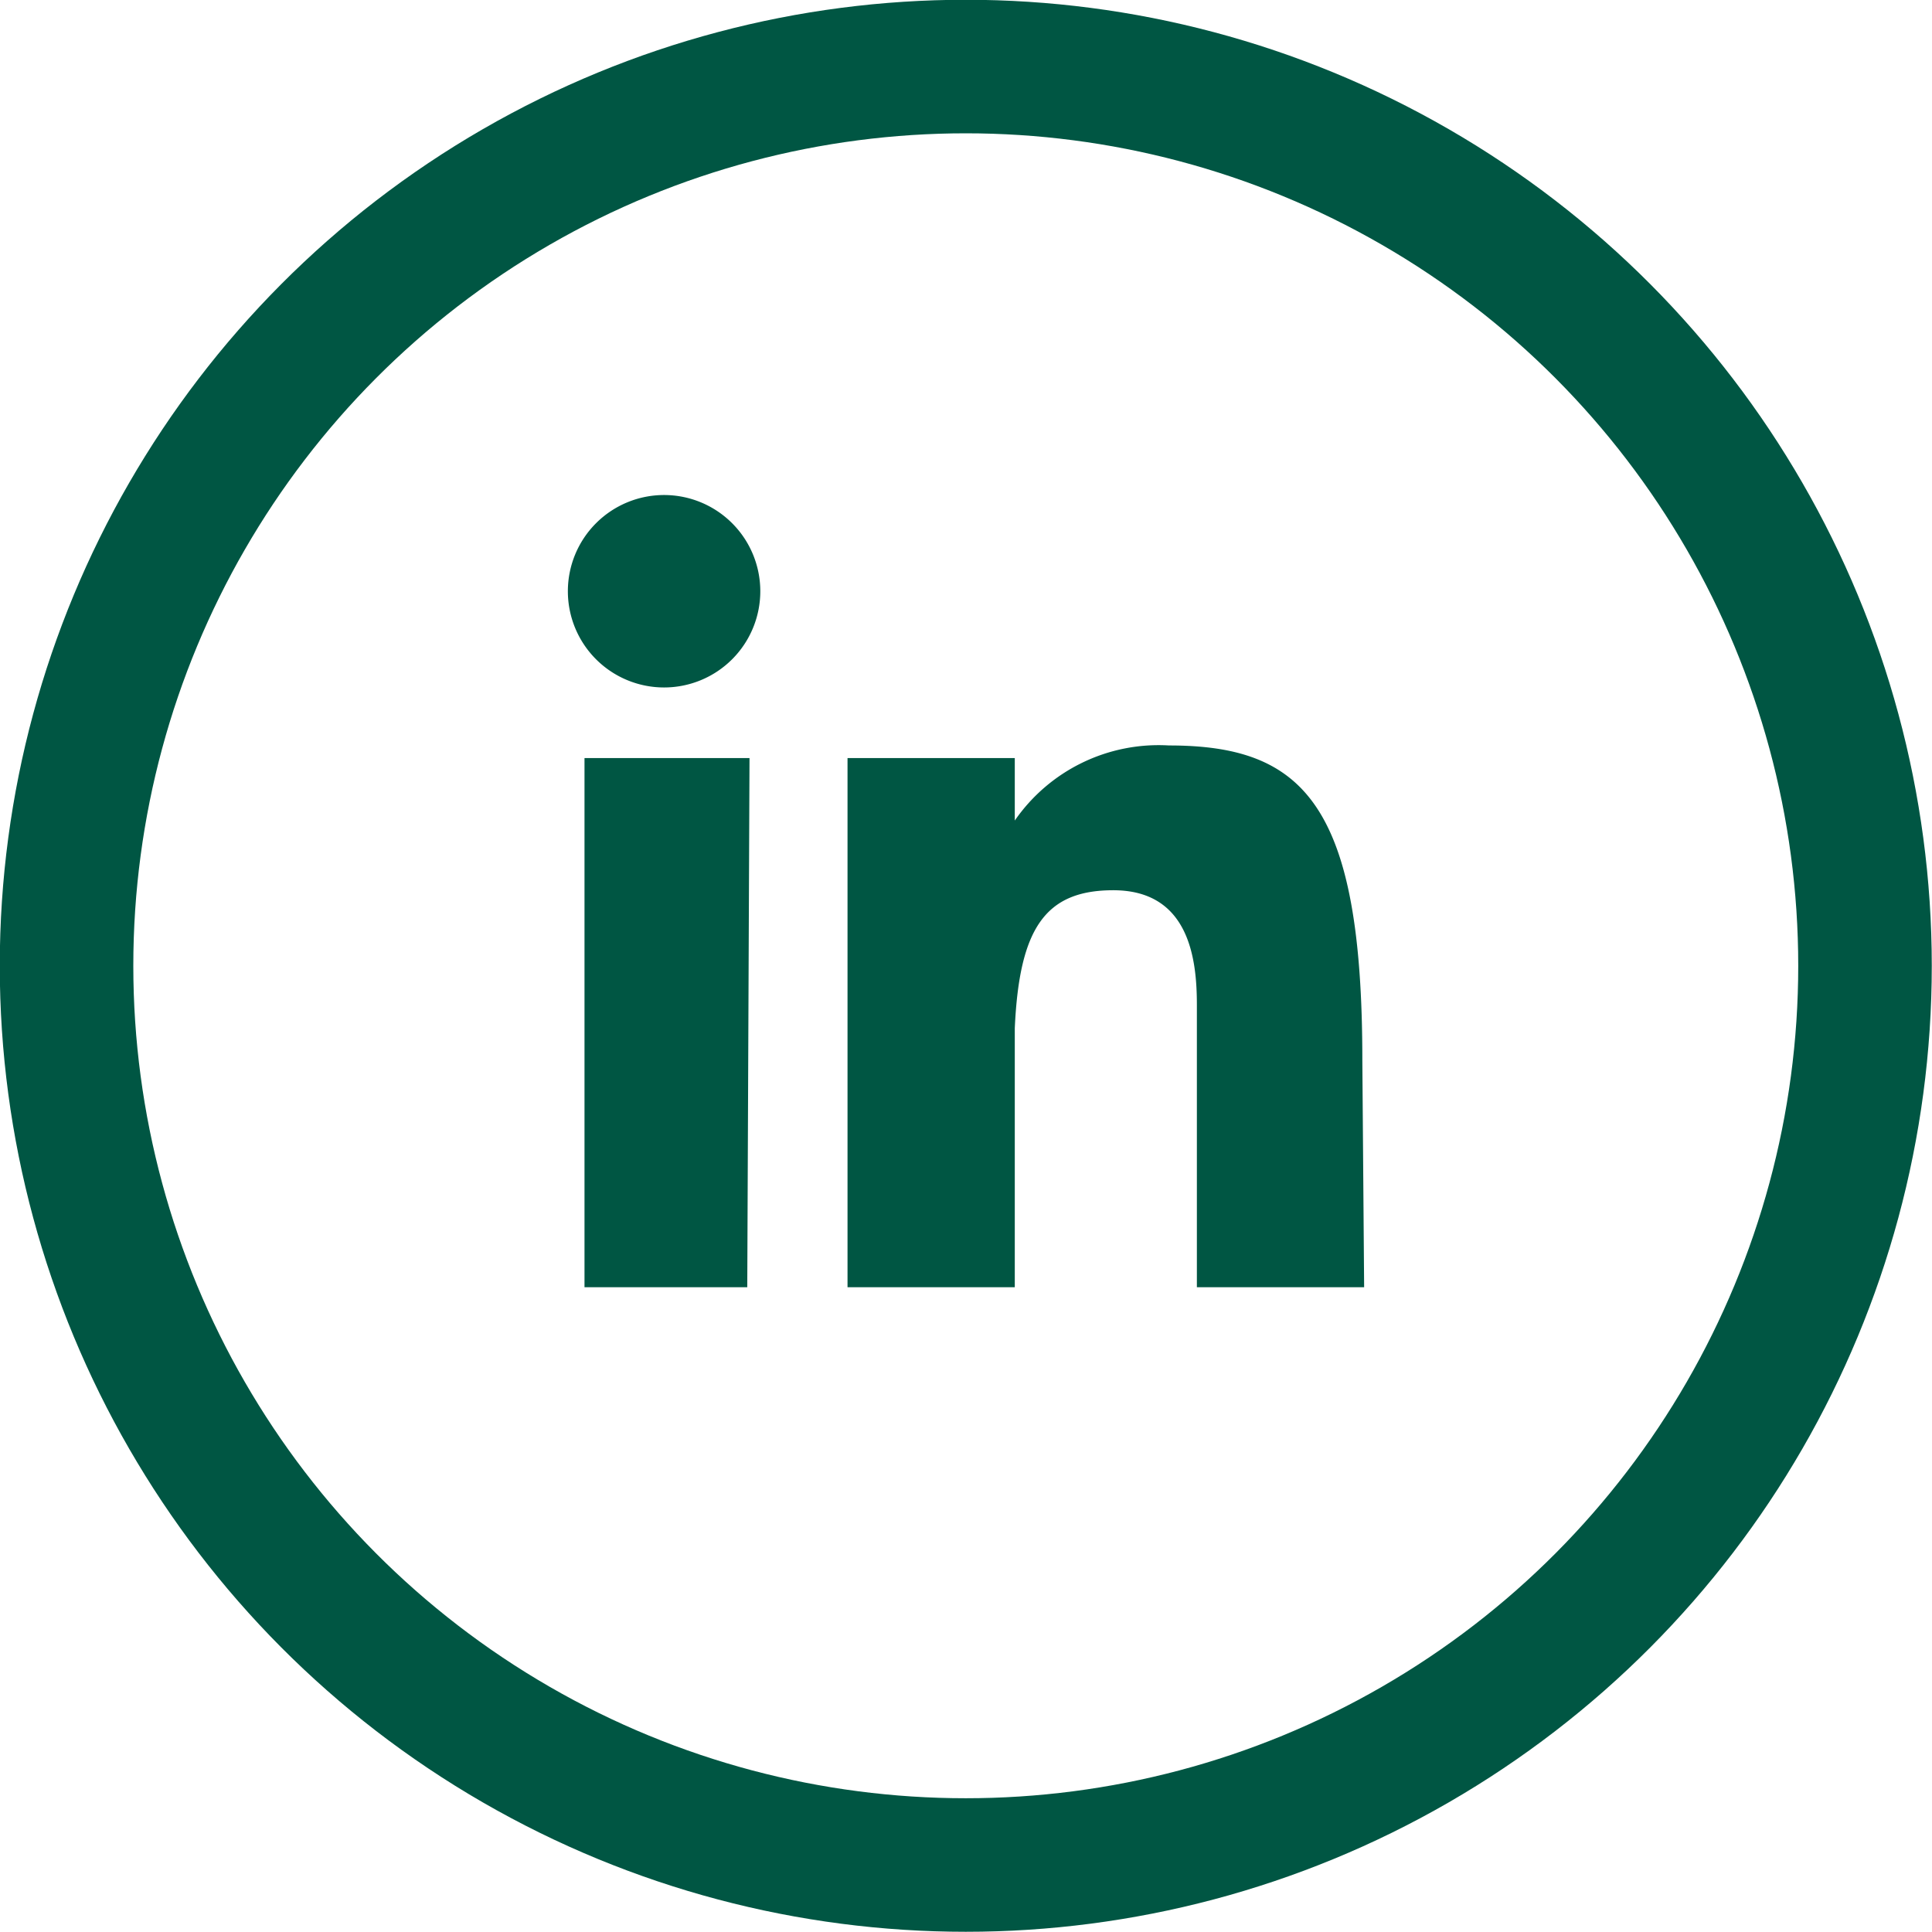 <svg xmlns="http://www.w3.org/2000/svg" viewBox="0 0 42.97 42.97"><defs><style>.cls-1{fill:none;stroke:#005643;stroke-miterlimit:10;stroke-width:2.97px;}.cls-2{fill:#005643;}</style></defs><g id="Layer_2" data-name="Layer 2"><g id="Layer_1-2" data-name="Layer 1"><circle class="cls-1" cx="21.48" cy="21.48" r="20"/><path class="cls-2" d="M16.62,28.63H13V16.86h3.67ZM14.77,15.29a2.14,2.14,0,1,1,2.14-2.14A2.14,2.14,0,0,1,14.77,15.29ZM30.34,28.63H26.62v-5h0V22.35c0-1-.16-2.55-1.86-2.55-1.52,0-2.09.86-2.19,3.07v5.76H18.85V16.86h3.72v1.39A3.89,3.89,0,0,1,26,16.58c3,0,4.3,1.32,4.3,7Z"/></g></g></svg>